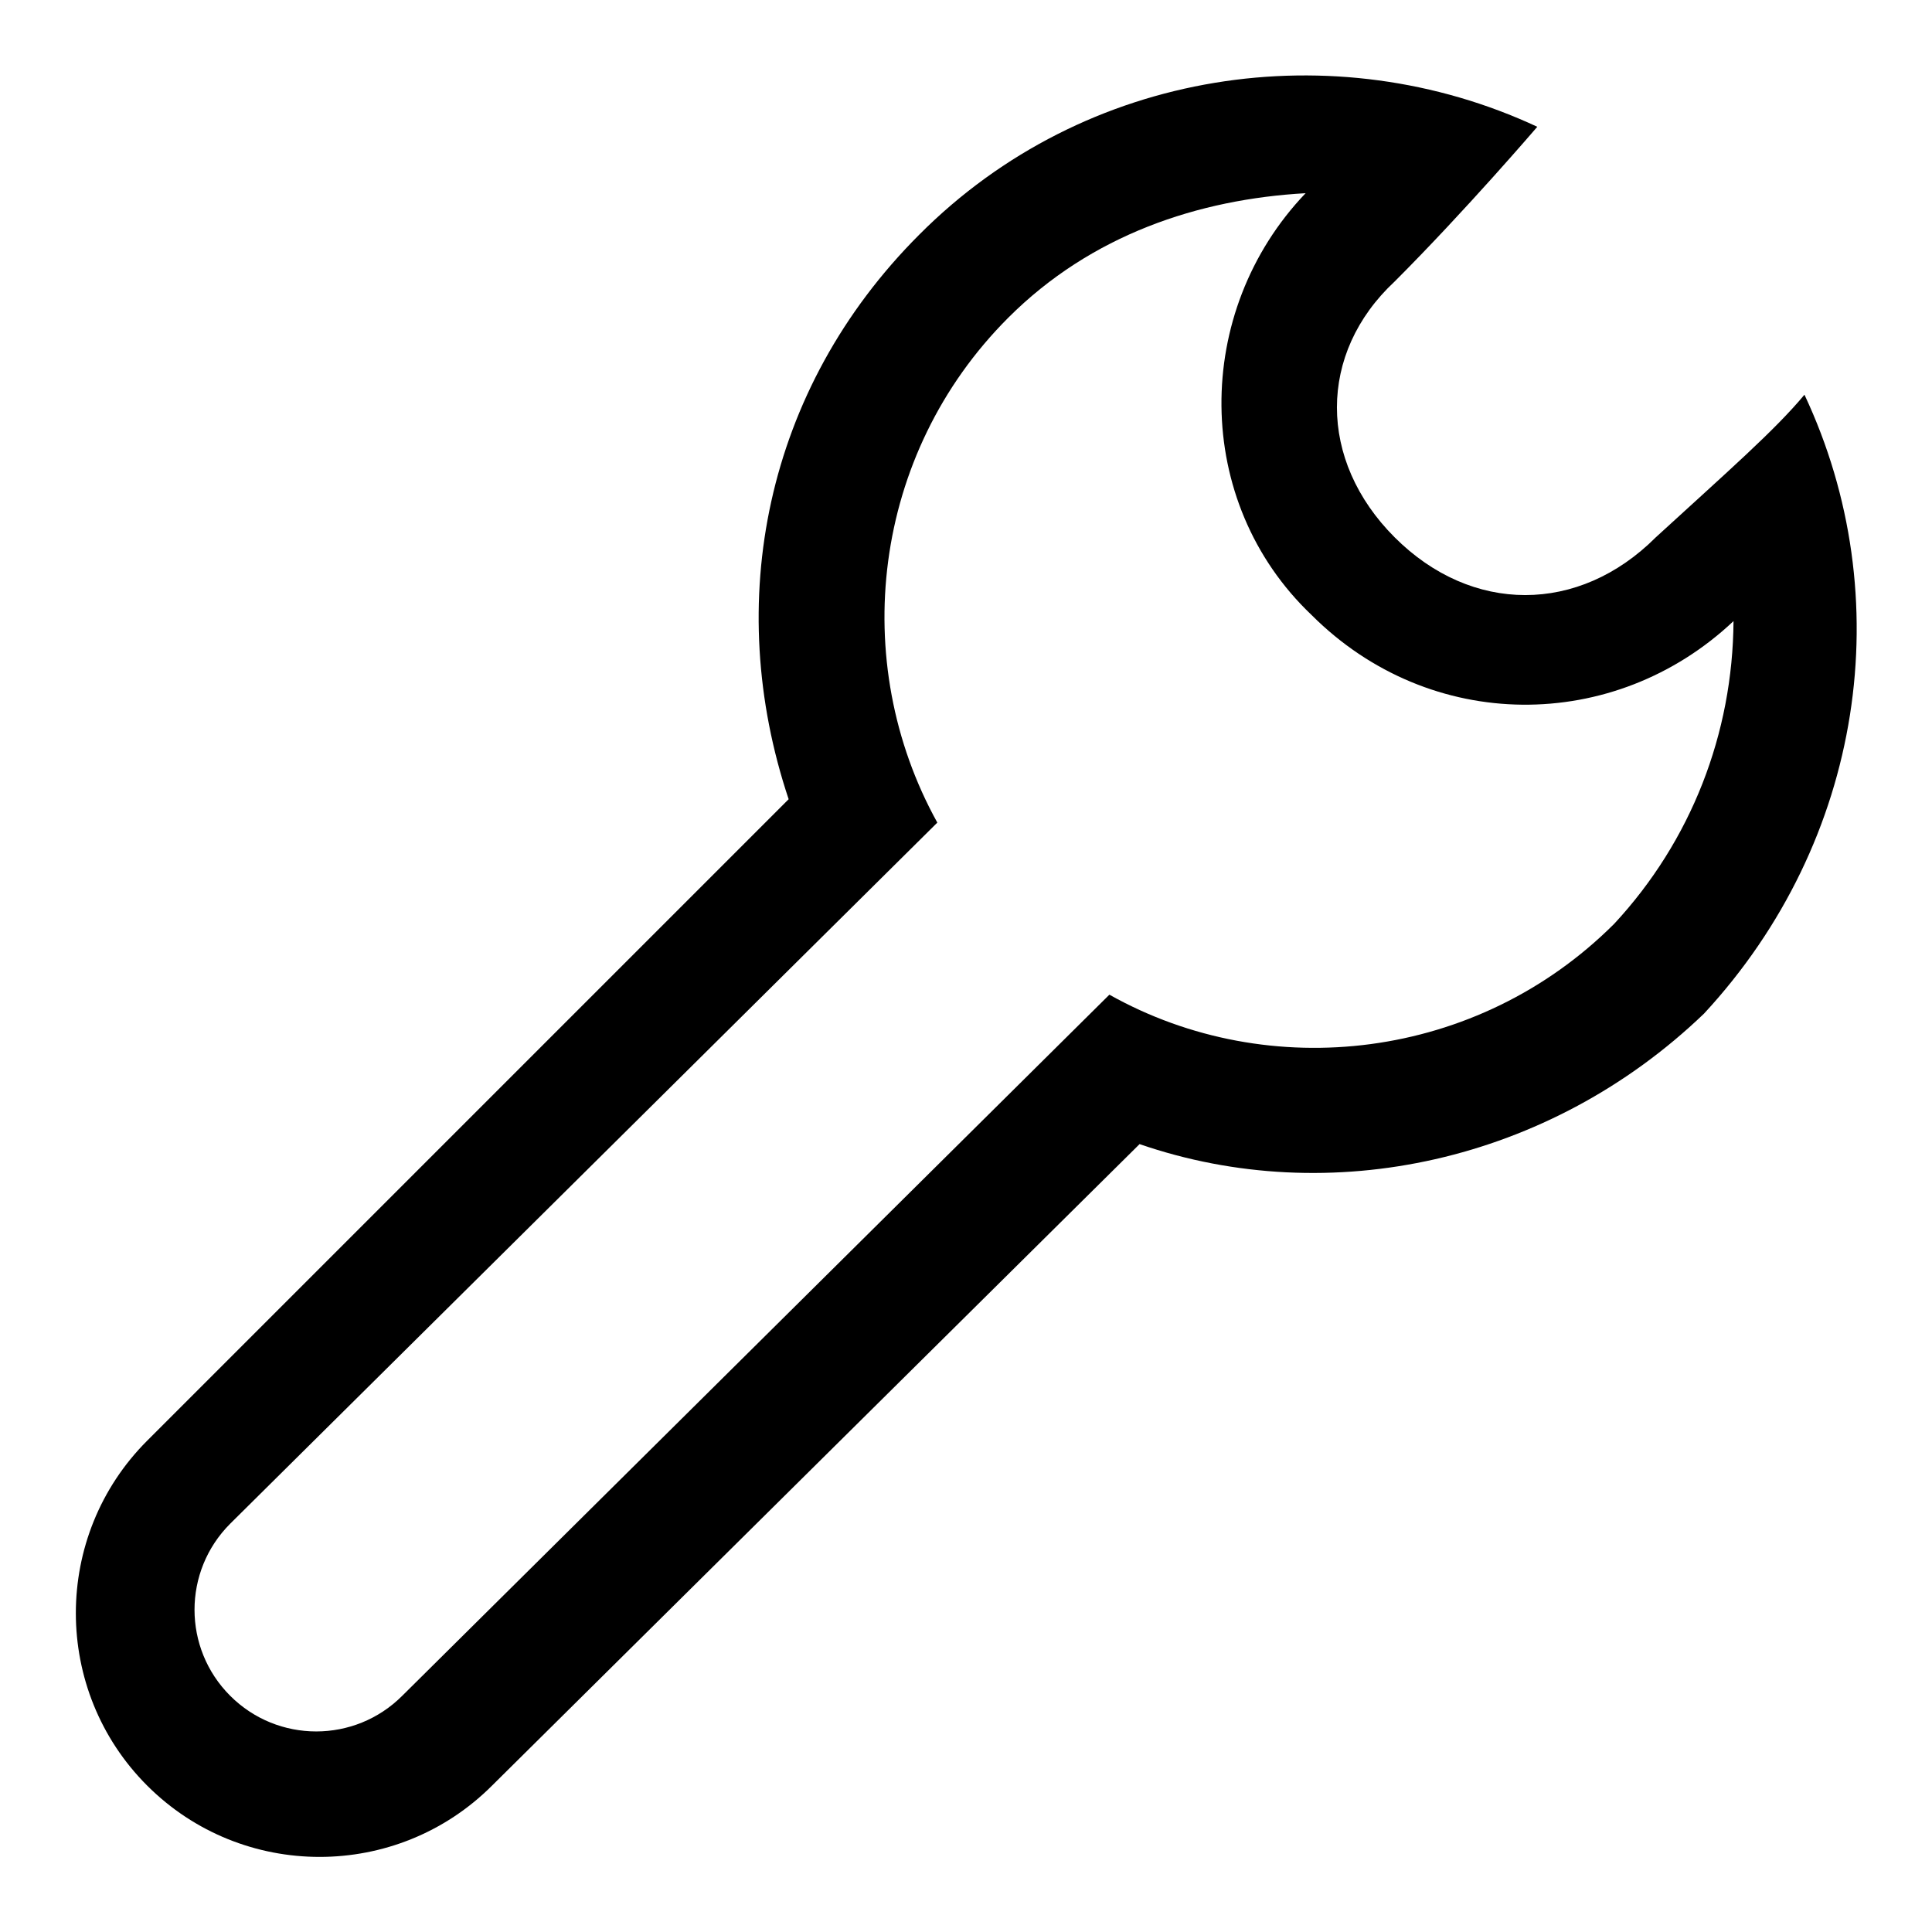 <?xml version="1.0" encoding="utf-8"?>
<!-- Svg Vector Icons : http://www.onlinewebfonts.com/icon -->
<!DOCTYPE svg PUBLIC "-//W3C//DTD SVG 1.1//EN" "http://www.w3.org/Graphics/SVG/1.1/DTD/svg11.dtd">
<svg version="1.1" xmlns="http://www.w3.org/2000/svg" xmlns:xlink="http://www.w3.org/1999/xlink" x="0px" y="0px" viewBox="0 0 256 256" enable-background="new 0 0 256 256" xml:space="preserve">
<g> <path fill="#000000" d="M239.1,52.3c-3.9,4.7-10.2,10.2-19.7,18.9c-10.2,10.2-24.4,10.2-34.6,0c-10.2-10.2-10.2-24.4,0-33.9 c9.4-9.4,18.9-20.5,18.9-20.5C176.9,4.3,143.8,9,121.8,31.1c-20.5,20.5-26,48.8-17.3,74.8l-85,85c-12.6,12.6-12.6,33.1,0,45.7 c12.6,12.6,33.1,12.6,45.7,0l85.8-85c25.2,8.7,54.3,2.4,74.8-17.3C247,111.4,251.7,79.1,239.1,52.3z M213.9,122.4 c-18.1,18.1-45.7,21.3-66.9,9.4l-93.7,92.9c-6.3,6.3-16.5,6.3-22.8,0c-6.3-6.3-6.3-16.5,0-22.8l93.7-92.9 c-11.8-21.3-8.7-48.8,9.4-66.9c11-11,25.2-15.7,39.4-16.5c-15,15.7-15,40.9,0.8,55.9c15.7,15.7,40.1,15.7,55.9,0.8 C229.6,97.2,224.1,111.4,213.9,122.4L213.9,122.4z"/></g>
</svg>